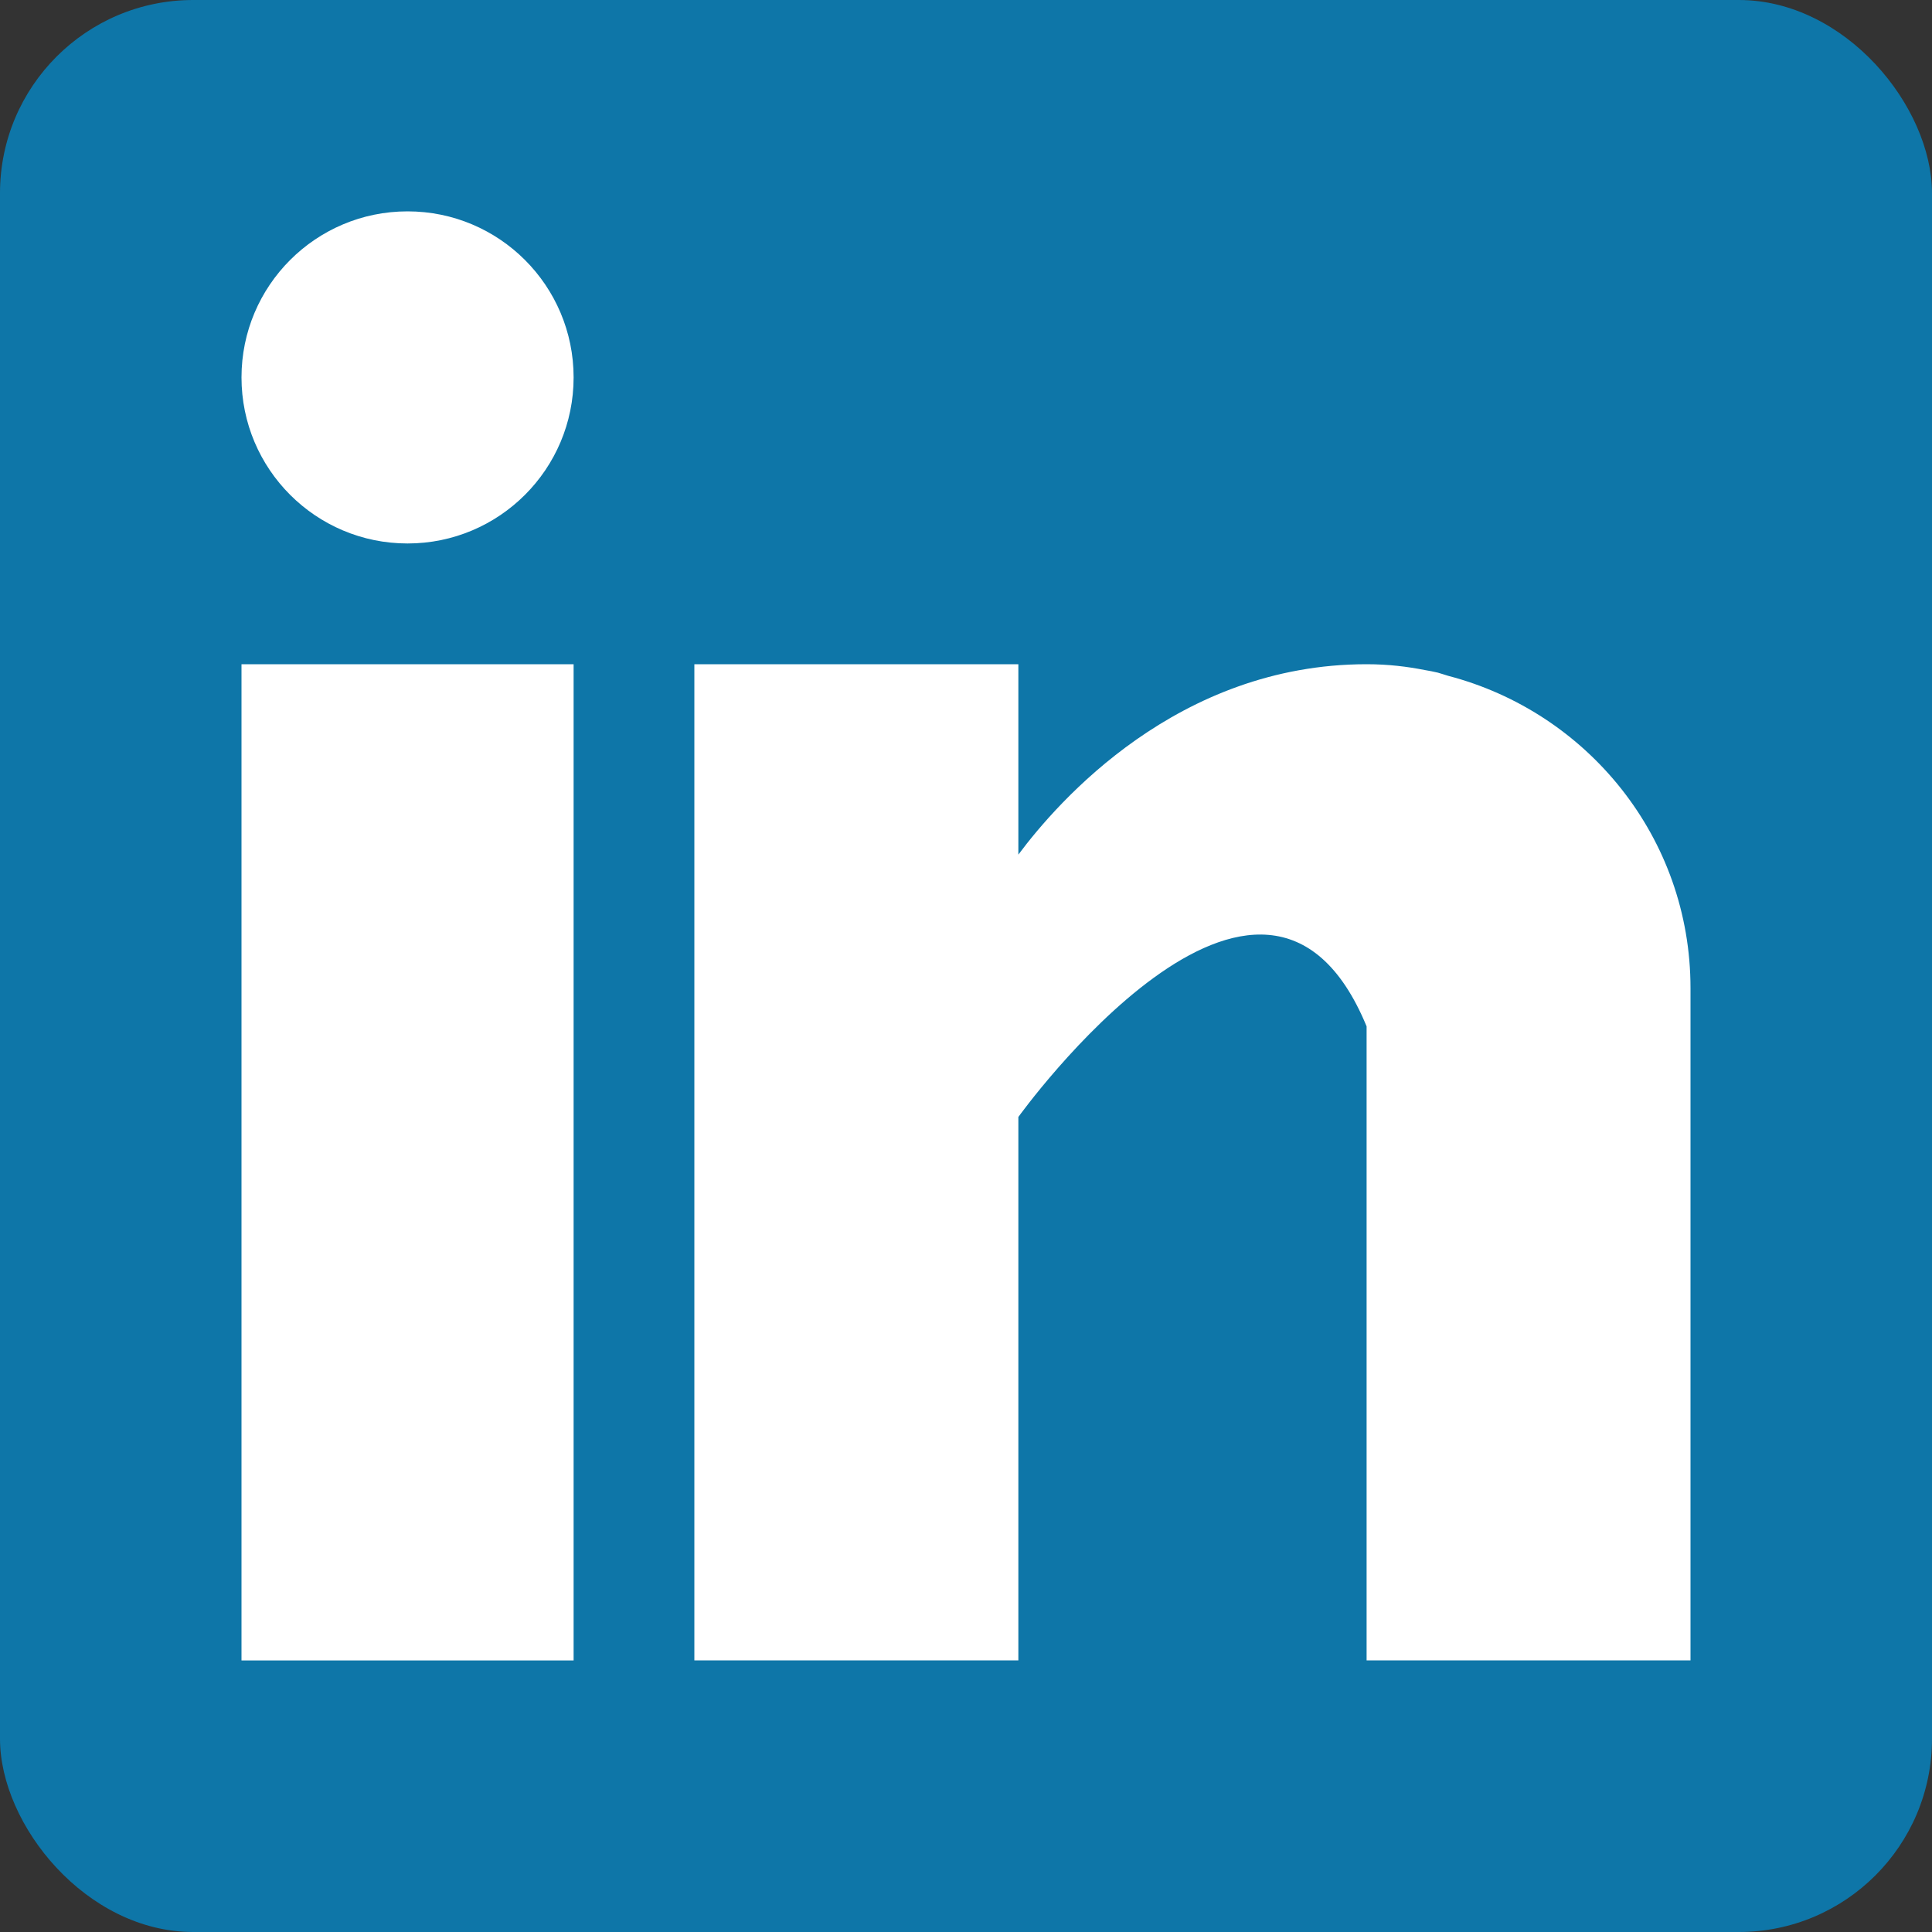 <svg xmlns="http://www.w3.org/2000/svg" width="20" height="20" viewBox="0 0 20 20">
    <rect x="0" y="0" width="20" height="20" fill="#333333" stroke="none"/>
    <g fill="none" fill-rule="evenodd">
        <rect width="20" height="20" fill="#0E76A8" rx="2"/>
        <g fill="#FFF" transform="translate(2.5 2.188)">
            <path d="M0 4.688H3.438V15.001H0zM12.491 4.808c-.035-.01-.07-.023-.107-.033-.045-.01-.09-.02-.136-.027-.178-.035-.373-.06-.601-.06-1.956 0-3.196 1.422-3.605 1.971V4.688H4.688V15h3.354V9.375s2.535-3.53 3.605-.938V15H15V8.04c0-1.557-1.068-2.856-2.509-3.232z"/>
            <circle cx="1.719" cy="1.719" r="1.719"/>
        </g>
    </g>
</svg>
